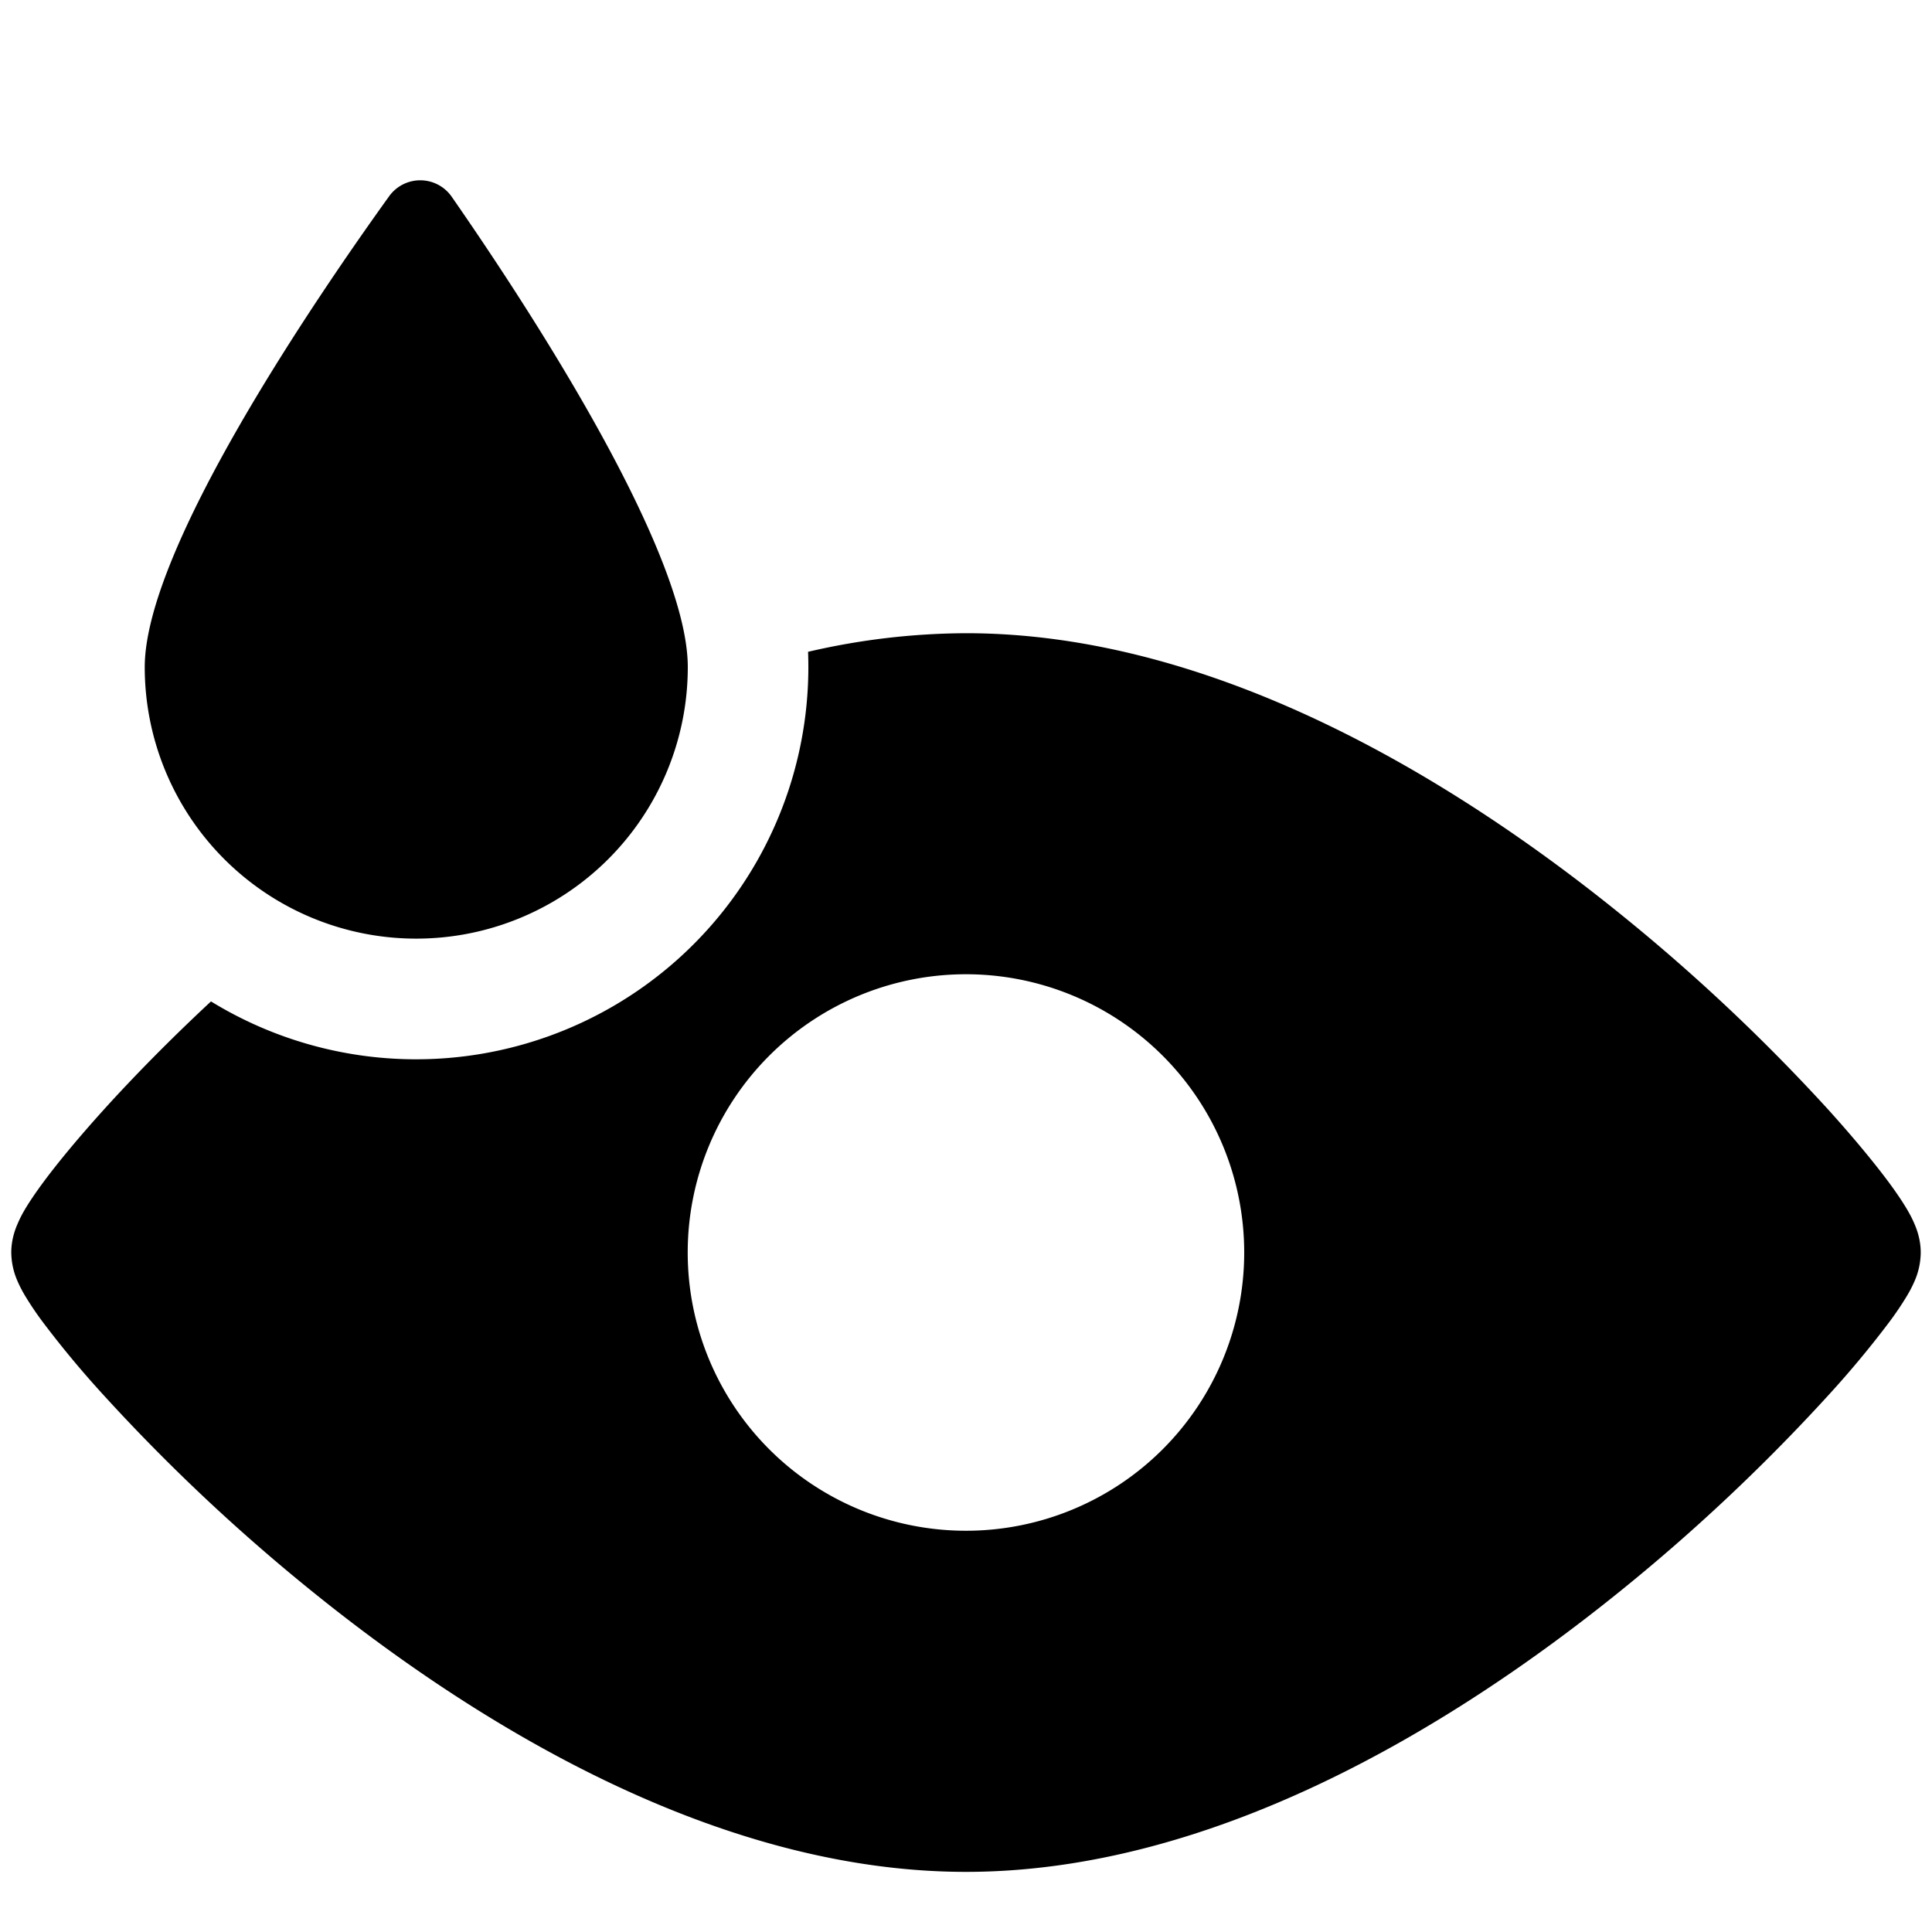 <svg xmlns="http://www.w3.org/2000/svg" fill="none" viewBox="0 0 24 24"><path fill="#000000" fill-rule="evenodd" d="M8.544 8.287c0 -1.47 -2.056 -4.581 -2.93 -5.839a0.476 0.476 0 0 0 -0.783 -0.006C3.93 3.695 1.798 6.814 1.798 8.287a3.373 3.373 0 0 0 6.746 0Zm-7.255 5.498c0.362 -0.4 0.812 -0.861 1.332 -1.345a4.873 4.873 0 0 0 7.417 -4.343A8.775 8.775 0 0 1 12 7.866c3.042 0 5.99 1.762 8.11 3.473a23.427 23.427 0 0 1 2.602 2.446c0.315 0.349 0.57 0.658 0.752 0.903 0.09 0.122 0.169 0.238 0.23 0.342 0.03 0.051 0.063 0.113 0.09 0.178 0.019 0.044 0.076 0.18 0.076 0.351a0.904 0.904 0 0 1 -0.075 0.352 1.552 1.552 0 0 1 -0.091 0.178 3.87 3.87 0 0 1 -0.23 0.341 12.38 12.38 0 0 1 -0.752 0.903 23.427 23.427 0 0 1 -2.603 2.447c-2.12 1.71 -5.067 3.473 -8.109 3.473S6.01 21.49 3.891 19.78a23.42 23.42 0 0 1 -2.602 -2.447 12.38 12.38 0 0 1 -0.752 -0.903 3.945 3.945 0 0 1 -0.23 -0.341 1.563 1.563 0 0 1 -0.091 -0.178 0.904 0.904 0 0 1 -0.076 -0.352c0 -0.171 0.057 -0.307 0.076 -0.35a1.42 1.42 0 0 1 0.09 -0.179c0.061 -0.104 0.141 -0.22 0.23 -0.341 0.182 -0.246 0.438 -0.555 0.753 -0.904Zm14.167 1.774a3.456 3.456 0 1 1 -6.913 0 3.456 3.456 0 0 1 6.913 0Z" clip-rule="evenodd" stroke-width="1"></path></svg>